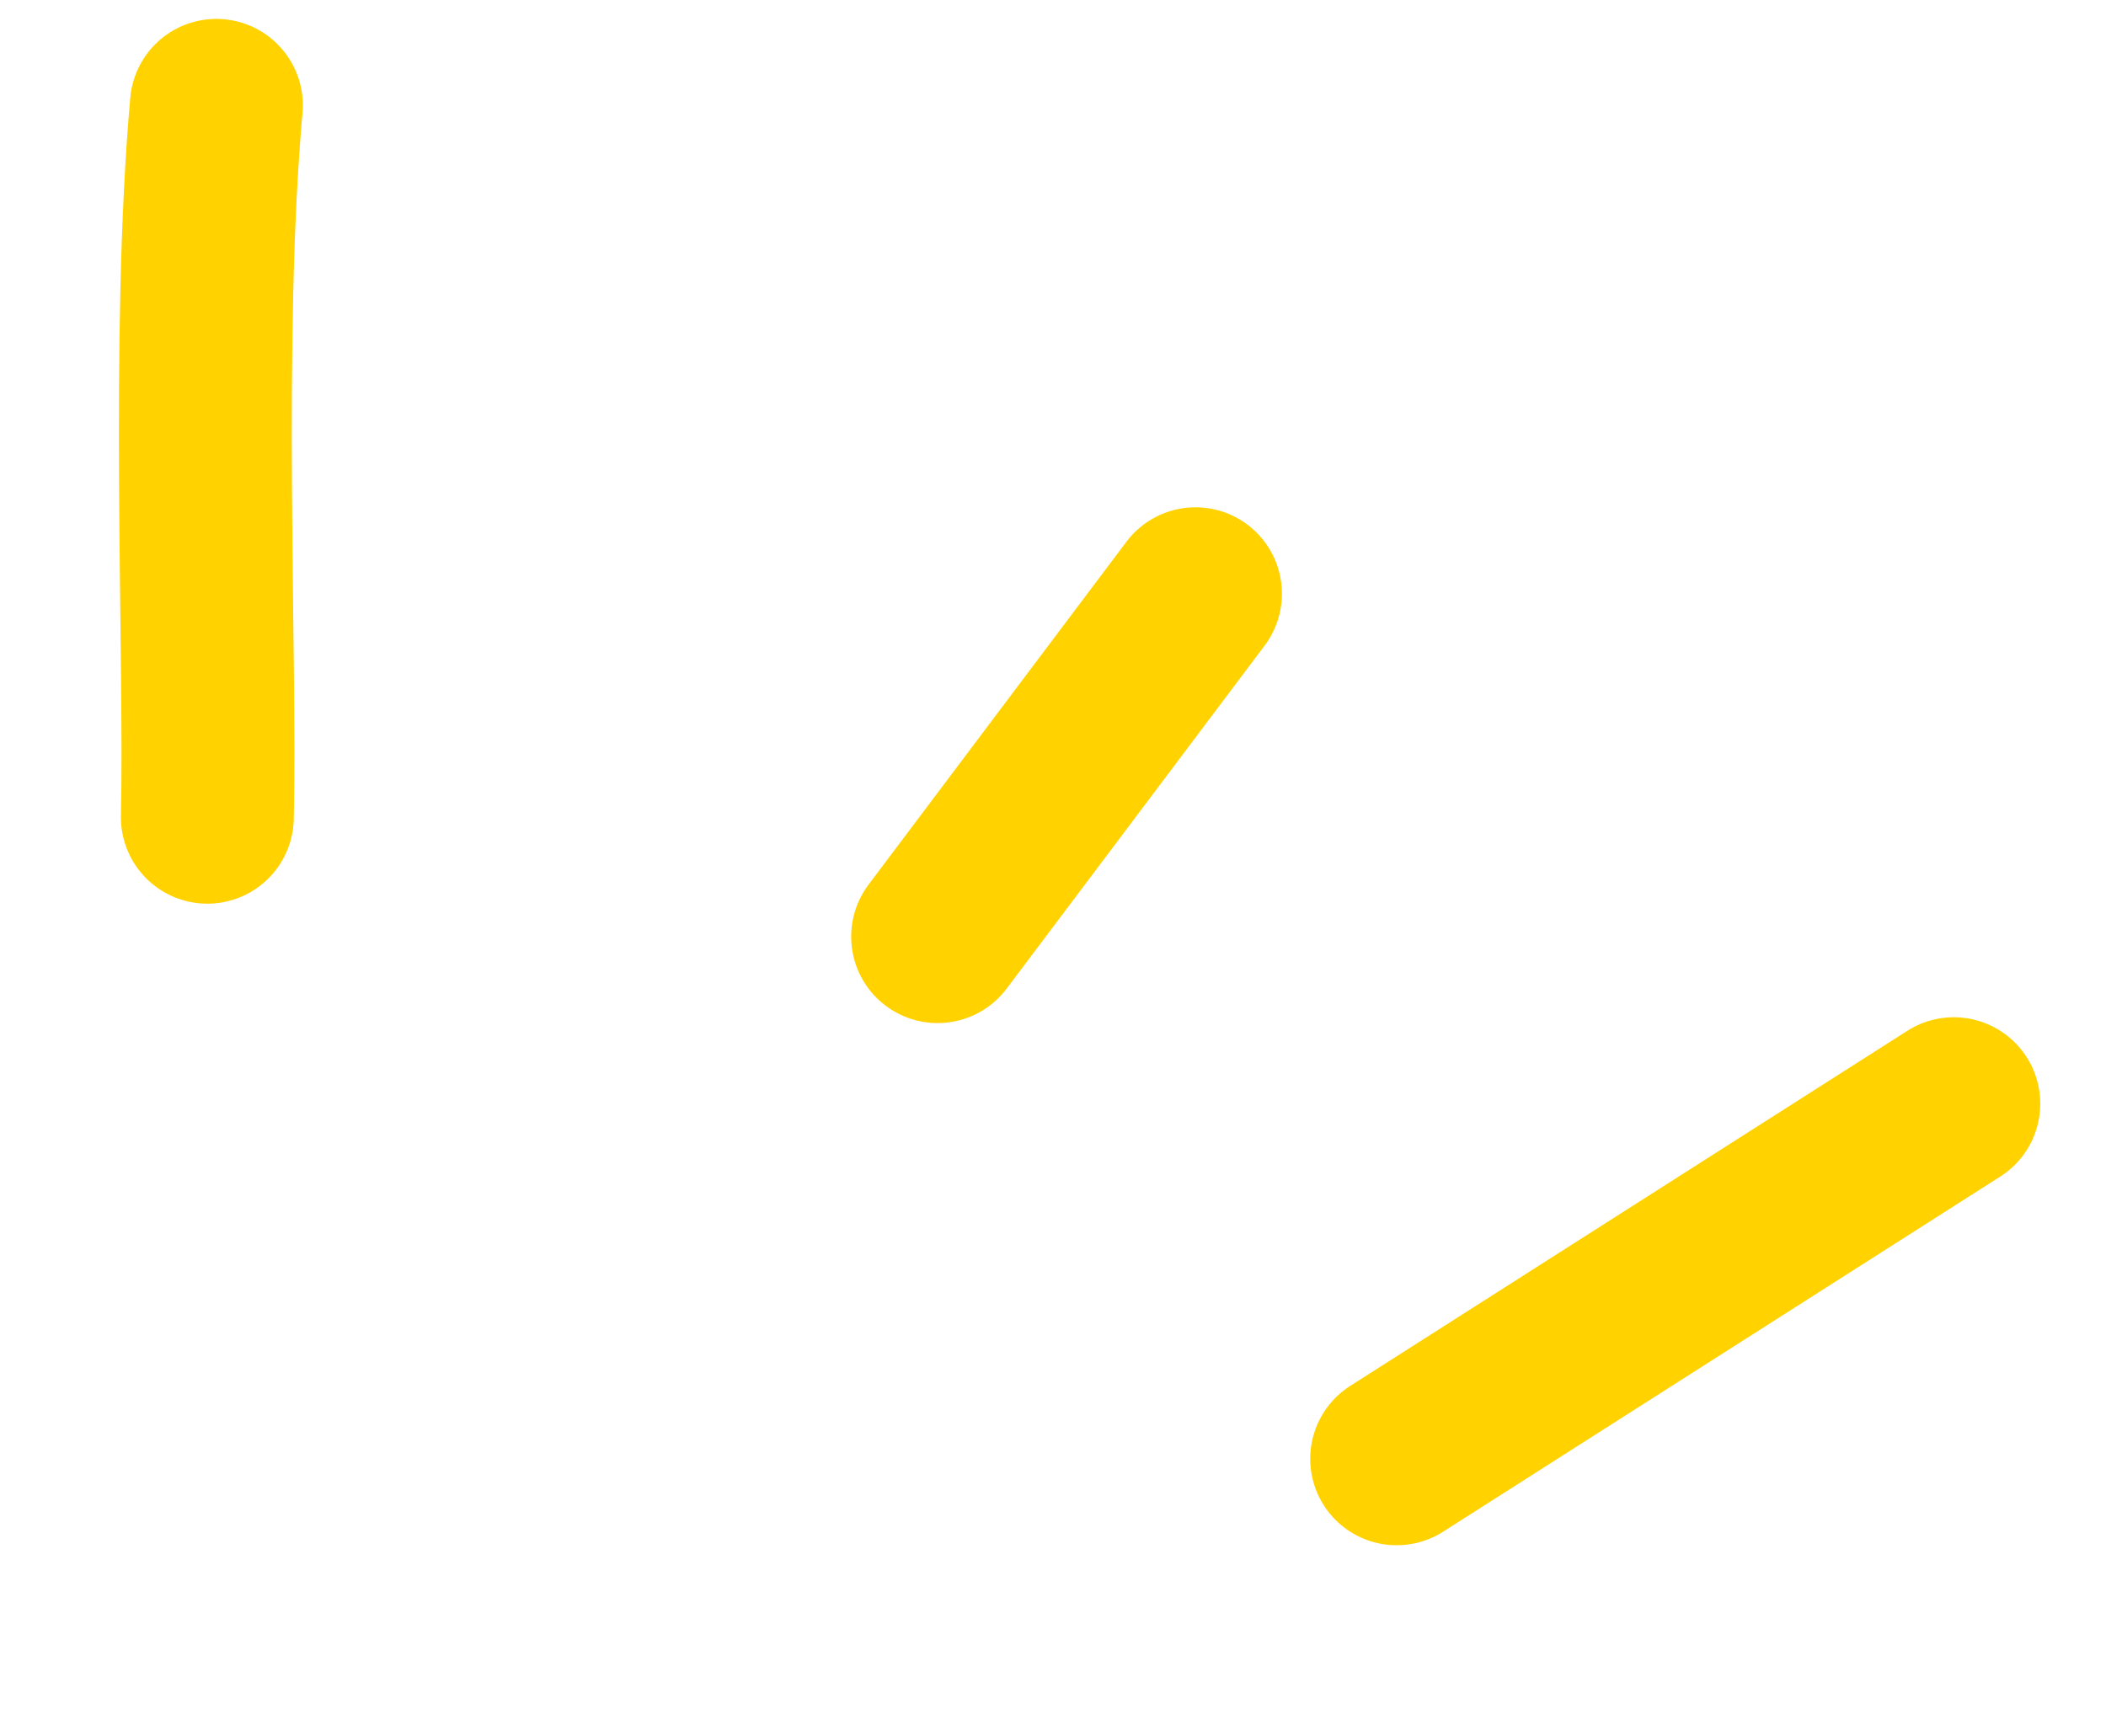 <svg xmlns="http://www.w3.org/2000/svg" width="36.545" height="30.135"><path d="M24.236 25.317l9.668-6.163M3.598 14.183c.064-2.772-.2-8.374.157-12.355M16.27 16.255l4.475-5.951" fill="none" stroke="#ffd200" stroke-linecap="round" stroke-width="3"/></svg>
